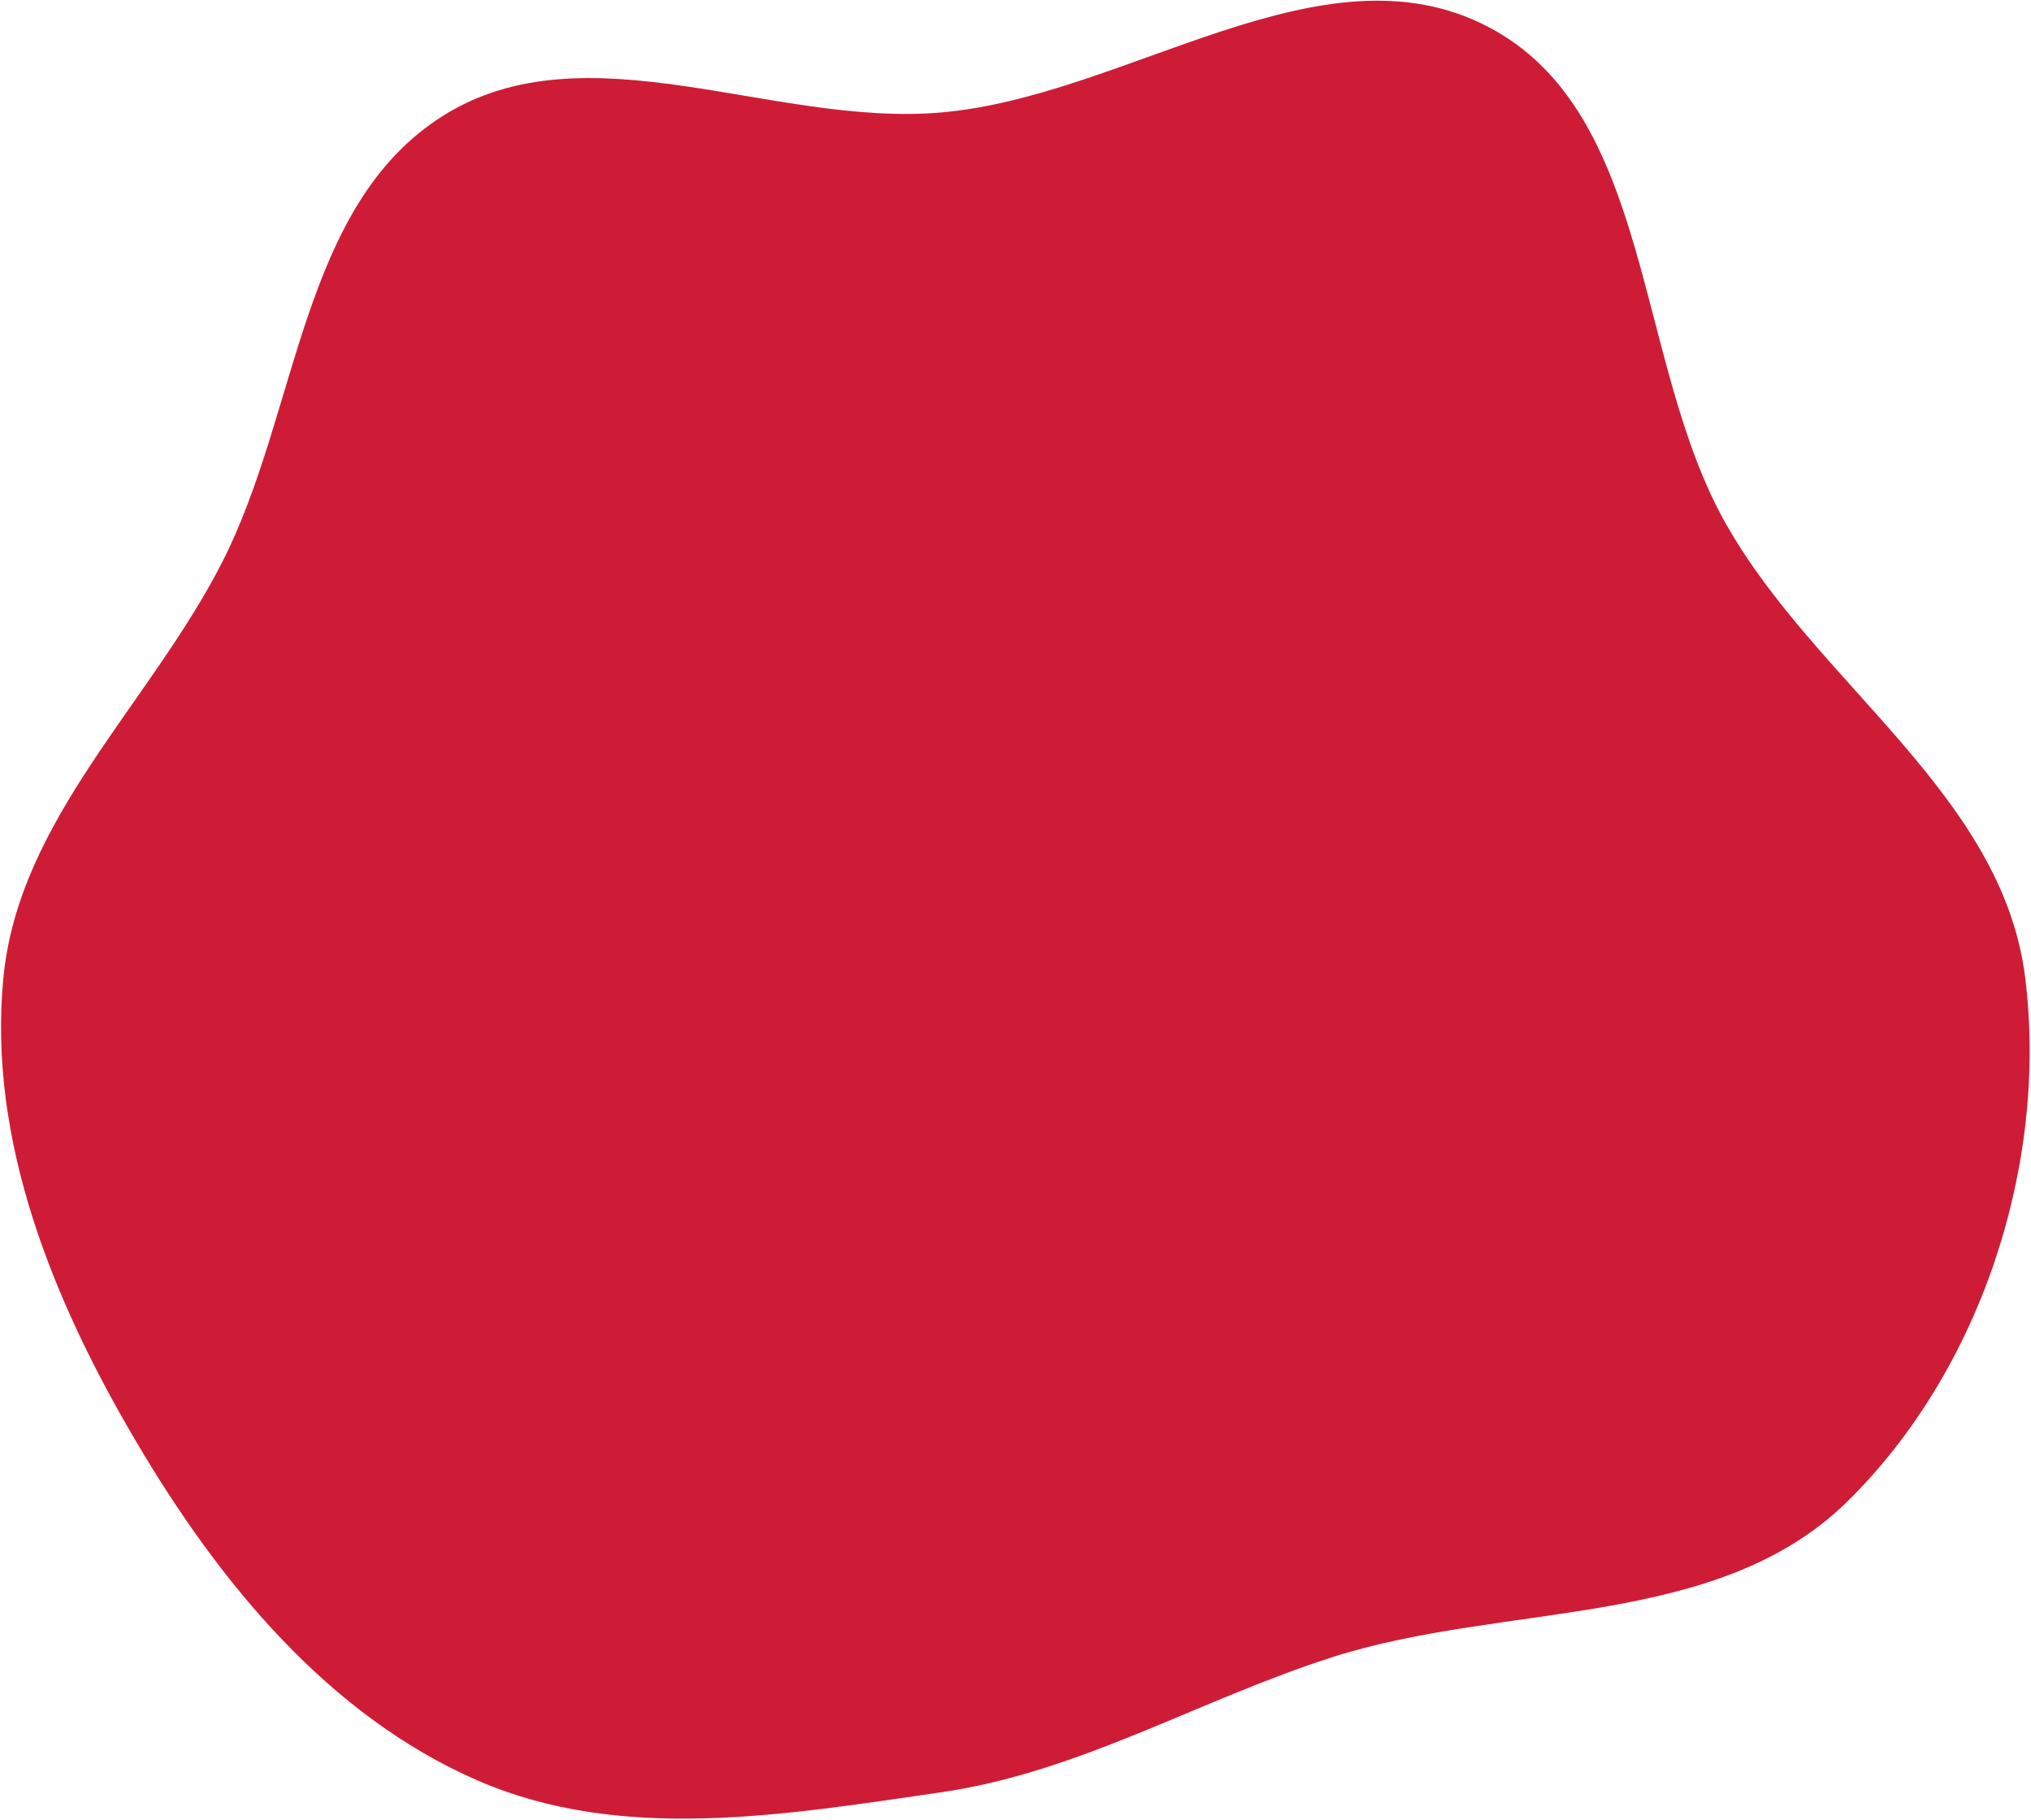 <?xml version="1.0" encoding="UTF-8"?> <svg xmlns="http://www.w3.org/2000/svg" width="857" height="768" viewBox="0 0 857 768" fill="none"> <path fill-rule="evenodd" clip-rule="evenodd" d="M396.781 47.479C475.861 40.772 557.675 -25.439 628.019 11.36C697.729 47.828 689.46 152.289 728.179 220.846C766.46 288.625 844.969 335.179 854.547 412.456C864.293 491.09 835.88 578.215 779.343 633.648C724.363 687.554 635.376 675.717 562.093 699.2C505.621 717.296 455.469 747.775 396.781 756.235C331.213 765.687 262.249 777.638 201.5 751.183C138.544 723.766 92.588 667.718 57.638 608.544C22.47 549 -5.255 481.311 1.438 412.456C7.937 345.593 63.196 297.052 93.731 237.237C126.161 173.707 126.692 86.581 187.101 48.755C247.392 11.003 325.929 53.488 396.781 47.479Z" fill="#CE1C36"></path> </svg> 